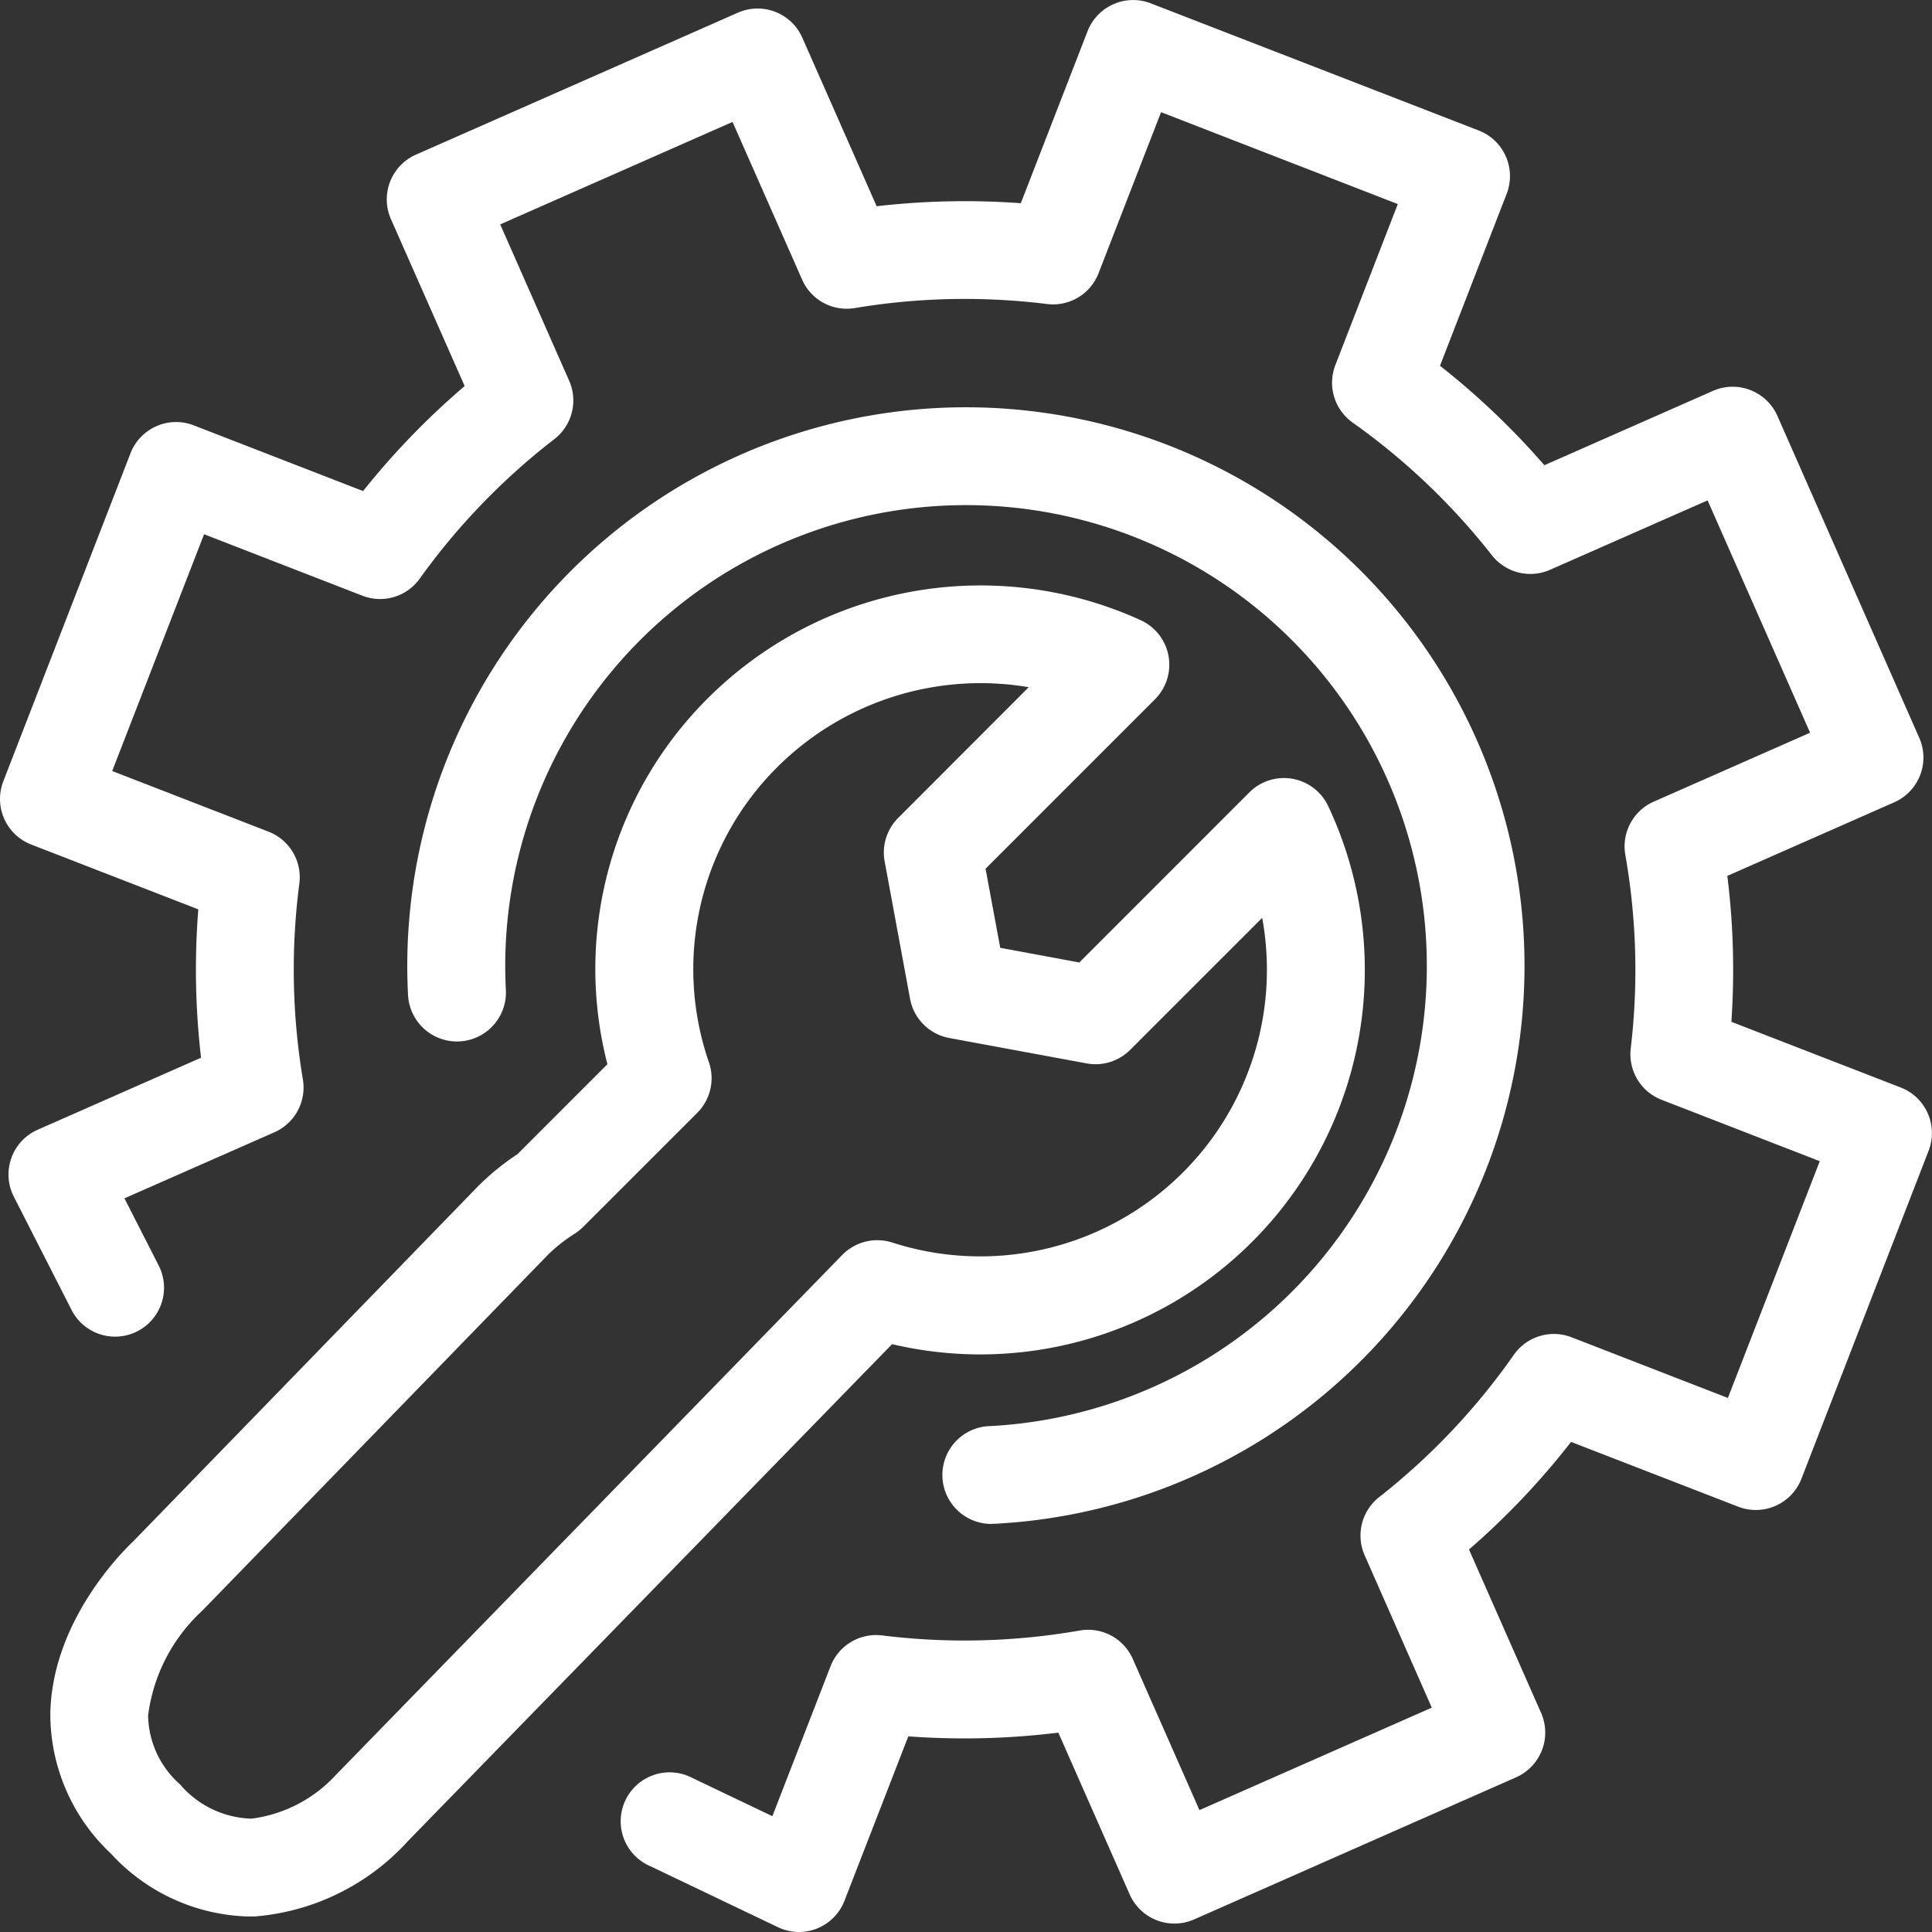 <svg id="グループ_6567" data-name="グループ 6567" xmlns="http://www.w3.org/2000/svg" xmlns:xlink="http://www.w3.org/1999/xlink" width="79" height="79.001" viewBox="0 0 79 79.001">
  <rect x="0" y="0" width="79" height="79.001" fill="#333333" stroke="none"/>
  <defs>
    <clipPath id="clip-path">
      <rect id="長方形_14121" data-name="長方形 14121" width="79" height="79.001" transform="translate(0 0)" fill="#fff"/>
    </clipPath>
  </defs>
  <g id="グループ_6558" data-name="グループ 6558" clip-path="url(#clip-path)">
    <path id="パス_24764" data-name="パス 24764" d="M10.192,78.367a7.9,7.9,0,0,1-5.657-2.574,7.816,7.816,0,0,1-2.477-5.738c.075-3.732,2.887-6.553,3.393-7.032L19.554,48.5a10.29,10.29,0,0,1,1.608-1.308l3.675-3.676a15.614,15.614,0,0,1,4.125-14.982,15.79,15.79,0,0,1,17.686-3.172,2,2,0,0,1,.579,3.232L40.3,35.522l.6,3.234,3.233.6L51.087,32.4a2,2,0,0,1,3.224.563,15.724,15.724,0,0,1-17.834,22L16.69,75.273a9.477,9.477,0,0,1-6.252,3.09c-.082,0-.164,0-.246,0M8.213,65.916a7.022,7.022,0,0,0-2.157,4.235,3.836,3.836,0,0,0,1.307,2.814,3.981,3.981,0,0,0,2.921,1.4,5.653,5.653,0,0,0,3.444-1.781l20.71-21.268a2.006,2.006,0,0,1,2.045-.509A11.721,11.721,0,0,0,51.611,37.531l-5.4,5.4a2,2,0,0,1-1.777.552l-5.621-1.039a2,2,0,0,1-1.6-1.6l-1.039-5.621a2,2,0,0,1,.553-1.778L42.065,28.1A11.776,11.776,0,0,0,31.79,31.362a11.656,11.656,0,0,0-2.8,12.082,2,2,0,0,1-.479,2.06l-4.665,4.664a2.035,2.035,0,0,1-.34.273,6.681,6.681,0,0,0-1.078.845L8.287,65.845l-.074.071M6.852,64.451h0Z" fill="#fff"/>
    <path id="パス_24765" data-name="パス 24765" d="M32.666,79a2,2,0,0,1-.862-.2l-5.221-2.494A2,2,0,1,1,28.308,72.7l3.274,1.564,2.379-6.131a2,2,0,0,1,2.111-1.26,27.329,27.329,0,0,0,8.074-.2,1.993,1.993,0,0,1,2.174,1.163l2.726,6.18,9.5-4.19L55.8,63.594a2,2,0,0,1,.6-2.381A27.26,27.26,0,0,0,61.9,55.4a2,2,0,0,1,2.363-.718l6.391,2.481,3.757-9.682-6.468-2.51a2,2,0,0,1-1.262-2.1,27.186,27.186,0,0,0-.221-7.916,2,2,0,0,1,1.163-2.176l6.392-2.818-4.191-9.5L63.38,23.3A2,2,0,0,1,61,22.7a27.292,27.292,0,0,0-5.688-5.419,2,2,0,0,1-.708-2.356l2.552-6.581-9.68-3.757-2.555,6.583a1.993,1.993,0,0,1-2.111,1.261,27.271,27.271,0,0,0-7.853.165,1.992,1.992,0,0,1-2.16-1.166L29.954,4.986l-9.5,4.19,2.819,6.392a2,2,0,0,1-.608,2.39,27.3,27.3,0,0,0-5.5,5.7,1.994,1.994,0,0,1-2.348.7L8.345,21.845,4.588,31.527l6.393,2.48a2,2,0,0,1,1.259,2.122,27.258,27.258,0,0,0,.145,8.01A2,2,0,0,1,11.219,46.3L5.089,49l1.42,2.788A2,2,0,0,1,2.944,53.6L.565,48.932a2,2,0,0,1,.976-2.737l6.68-2.945a31.133,31.133,0,0,1-.112-6.066L1.276,34.533a2,2,0,0,1-1.14-2.588l5.2-13.411a2,2,0,0,1,2.588-1.141l6.923,2.686A31.32,31.32,0,0,1,19,15.786L15.985,8.96a2,2,0,0,1,1.024-2.637L30.171.519a2,2,0,0,1,2.637,1.024l3.039,6.89a31.546,31.546,0,0,1,5.894-.124L44.47,1.278A2,2,0,0,1,47.058.137l13.41,5.2a2,2,0,0,1,1.14,2.588l-2.726,7.031a31.2,31.2,0,0,1,4.268,4.067l6.892-3.039a2,2,0,0,1,2.637,1.023l5.8,13.162a2,2,0,0,1-1.023,2.637l-6.825,3.01a31.151,31.151,0,0,1,.166,5.966l6.924,2.686a2,2,0,0,1,1.14,2.588l-5.2,13.411a2,2,0,0,1-2.588,1.141L64.241,58.96a31.152,31.152,0,0,1-4.173,4.4l2.947,6.679a2,2,0,0,1-1.024,2.637L48.829,78.485a2,2,0,0,1-2.637-1.024l-2.917-6.613A31.3,31.3,0,0,1,37.141,71L34.53,77.725A2,2,0,0,1,32.666,79m7.919-16.687a2,2,0,0,1-.1-4,18.842,18.842,0,1,0-19.8-17.834,2,2,0,0,1-4,.209,22.842,22.842,0,1,1,24,21.619c-.035,0-.071,0-.106,0" fill="#fff"/>
  </g>
</svg>
